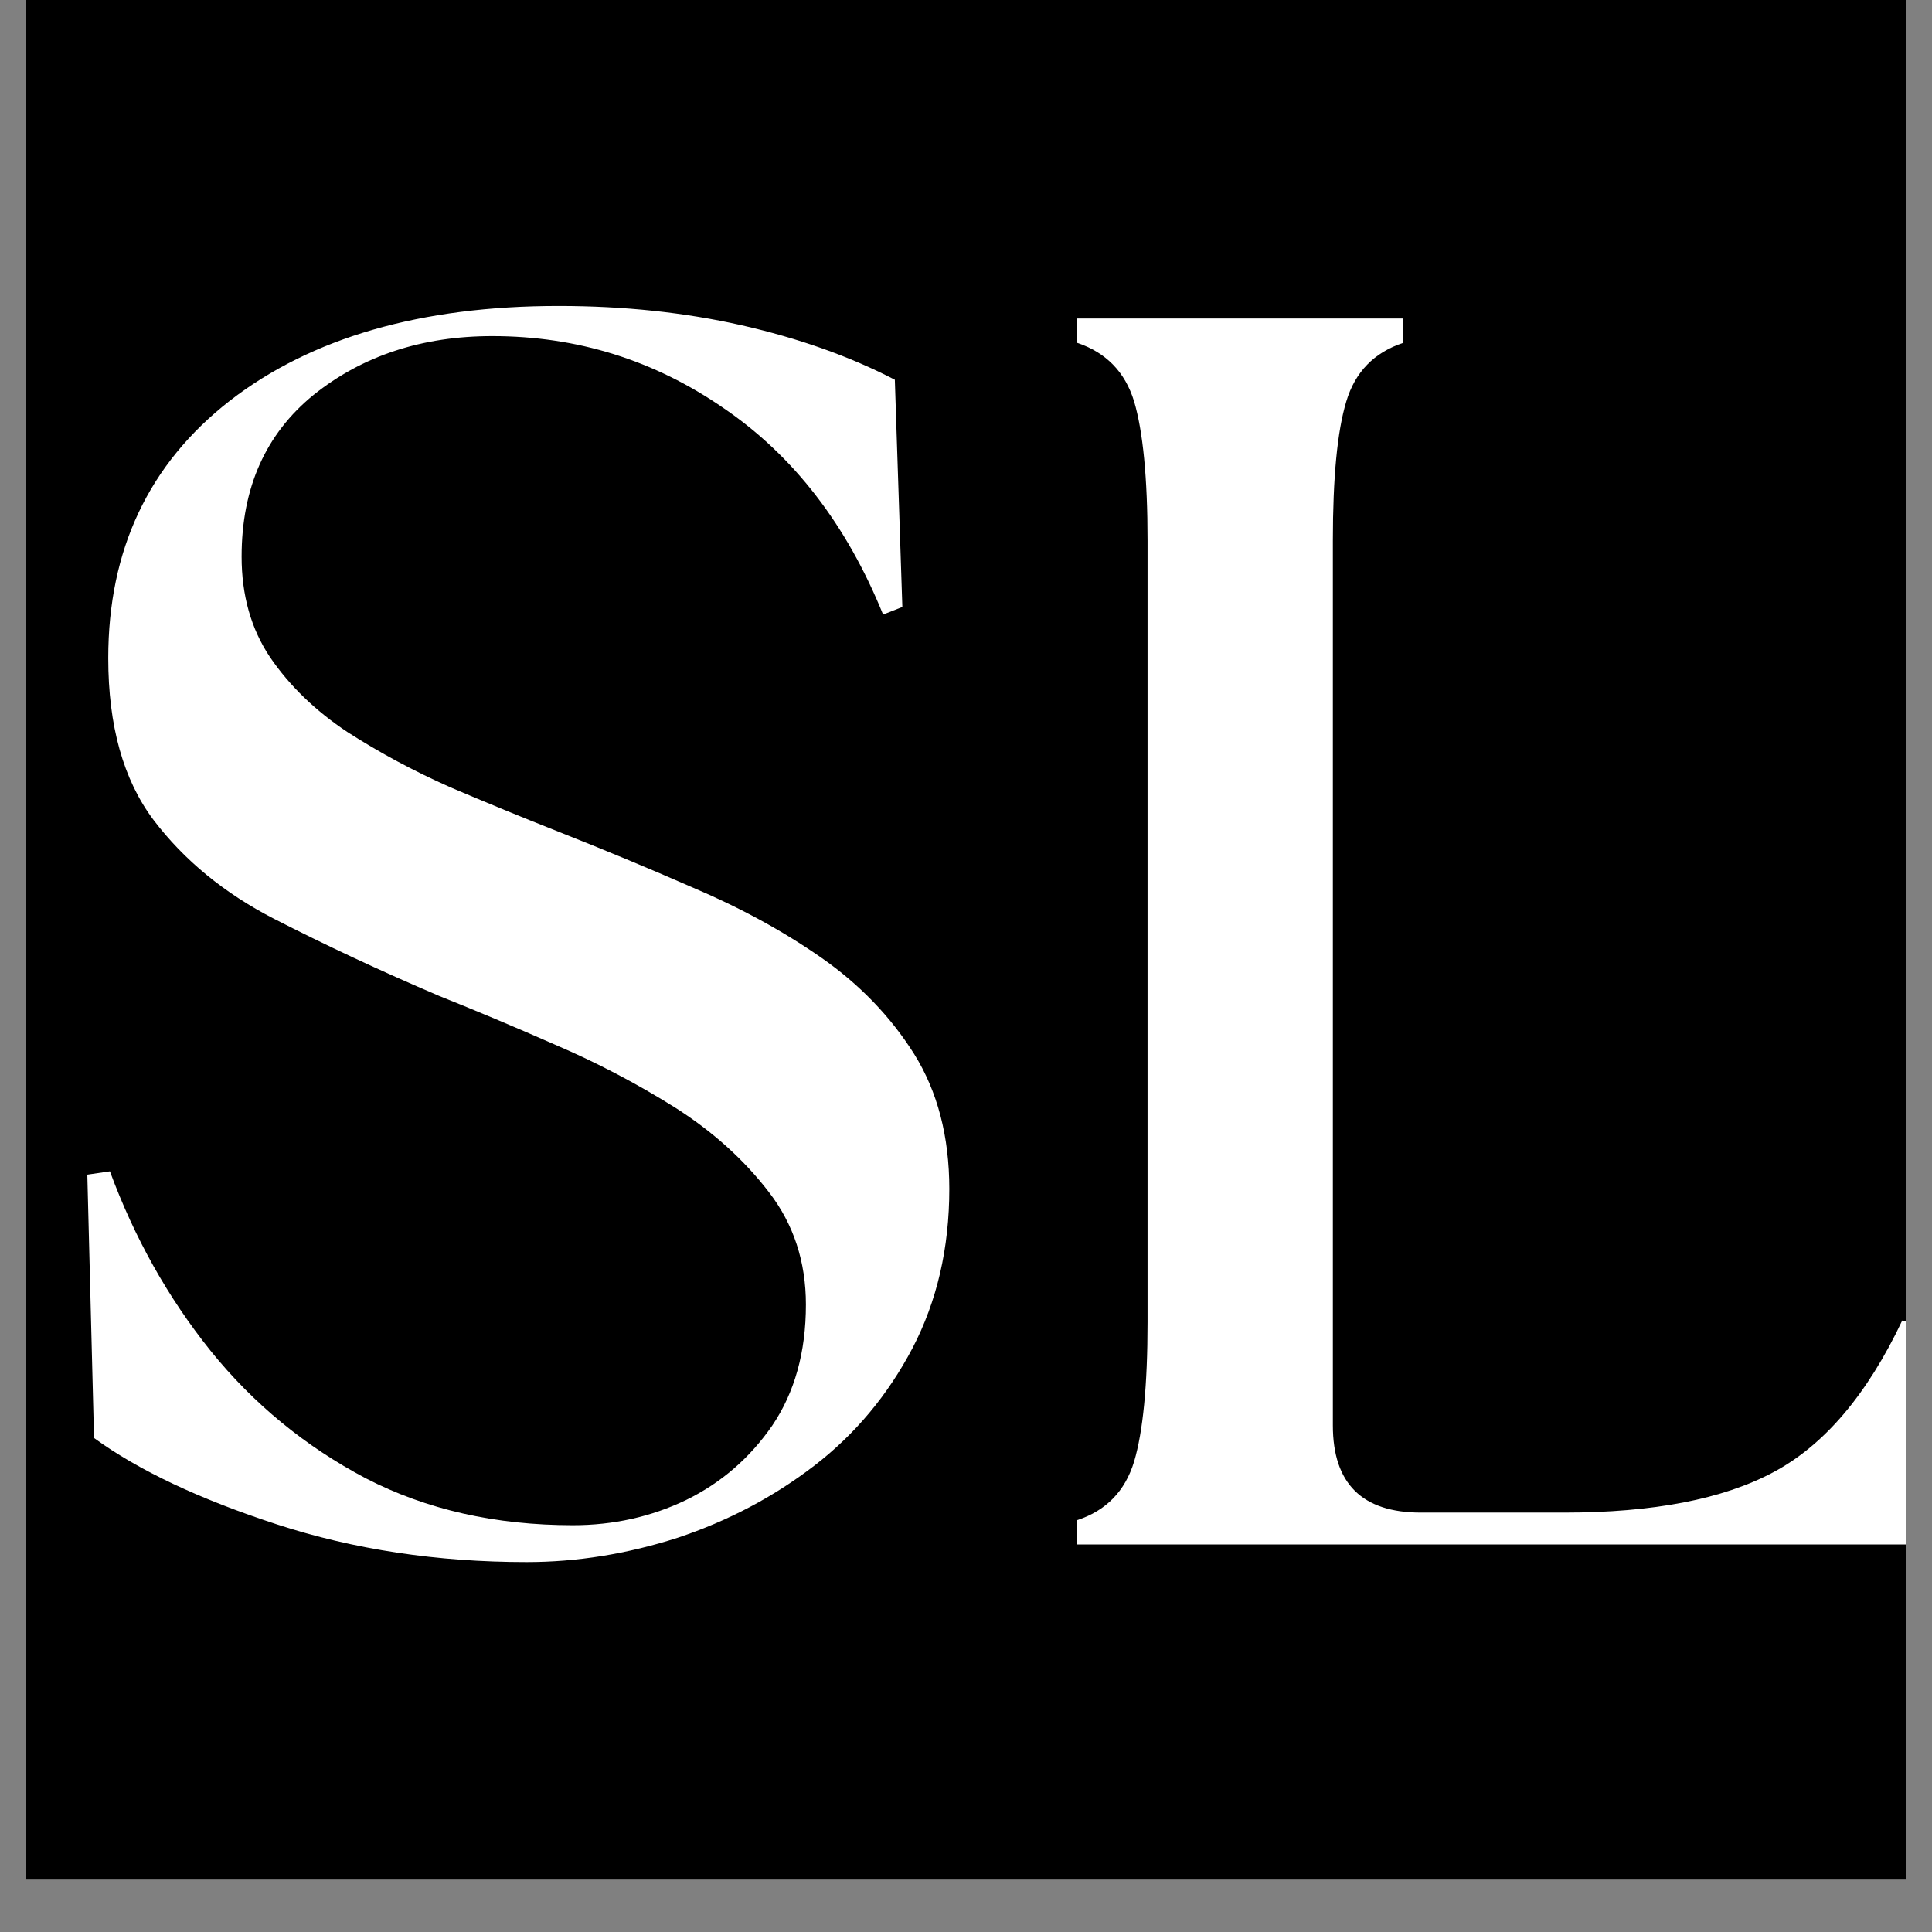 <svg version="1.0" preserveAspectRatio="xMidYMid meet" height="48" viewBox="0 0 36 36" zoomAndPan="magnify" width="48" xmlns:xlink="http://www.w3.org/1999/xlink" xmlns="http://www.w3.org/2000/svg"><rect x="0" y="0" width="36" height="36" fill="#808080" stroke="none"/><defs><g></g><clipPath id="cd6522faa7"><path clip-rule="nonzero" d="M 0.488 0 L 35.512 0 L 35.512 35.027 L 0.488 35.027 Z M 0.488 0"></path></clipPath><clipPath id="2a663212e0"><path clip-rule="nonzero" d="M 20 5 L 35.512 5 L 35.512 29 L 20 29 Z M 20 5"></path></clipPath></defs><g clip-path="url(#cd6522faa7)"><path fill-rule="nonzero" fill-opacity="1" d="M 0.488 0 L 35.512 0 L 35.512 35.027 L 0.488 35.027 Z M 0.488 0" fill="#ffffff"></path><path fill-rule="nonzero" fill-opacity="1" d="M 0.488 0 L 35.512 0 L 35.512 35.027 L 0.488 35.027 Z M 0.488 0" fill="#000000"></path></g><g fill-opacity="1" fill="#ffffff"><g transform="translate(0.486, 28.779)"><g><path d="M 9.328 0.328 C 7.66 0.328 6.109 0.094 4.672 -0.375 C 3.234 -0.844 2.098 -1.379 1.266 -1.984 L 1.141 -6.891 L 1.562 -6.953 C 2.02 -5.711 2.645 -4.598 3.438 -3.609 C 4.238 -2.617 5.203 -1.828 6.328 -1.234 C 7.461 -0.648 8.75 -0.359 10.188 -0.359 C 10.945 -0.359 11.648 -0.516 12.297 -0.828 C 12.953 -1.148 13.488 -1.613 13.906 -2.219 C 14.32 -2.832 14.531 -3.582 14.531 -4.469 C 14.531 -5.27 14.301 -5.969 13.844 -6.562 C 13.383 -7.164 12.801 -7.691 12.094 -8.141 C 11.383 -8.586 10.641 -8.977 9.859 -9.312 C 9.078 -9.656 8.359 -9.957 7.703 -10.219 C 6.586 -10.695 5.562 -11.176 4.625 -11.656 C 3.695 -12.133 2.945 -12.75 2.375 -13.5 C 1.812 -14.25 1.531 -15.254 1.531 -16.516 C 1.531 -18.535 2.285 -20.133 3.797 -21.312 C 5.316 -22.488 7.359 -23.078 9.922 -23.078 C 11.141 -23.078 12.273 -22.957 13.328 -22.719 C 14.391 -22.477 15.344 -22.141 16.188 -21.703 L 16.328 -17.469 L 15.969 -17.328 C 15.289 -19.004 14.301 -20.285 13 -21.172 C 11.707 -22.066 10.27 -22.516 8.688 -22.516 C 7.375 -22.516 6.266 -22.148 5.359 -21.422 C 4.461 -20.691 4.016 -19.688 4.016 -18.406 C 4.016 -17.688 4.191 -17.062 4.547 -16.531 C 4.91 -16 5.391 -15.535 5.984 -15.141 C 6.586 -14.754 7.227 -14.41 7.906 -14.109 C 8.594 -13.816 9.266 -13.539 9.922 -13.281 C 10.742 -12.957 11.582 -12.609 12.438 -12.234 C 13.301 -11.867 14.094 -11.438 14.812 -10.938 C 15.531 -10.438 16.109 -9.836 16.547 -9.141 C 16.984 -8.441 17.203 -7.602 17.203 -6.625 C 17.203 -5.52 16.973 -4.531 16.516 -3.656 C 16.055 -2.781 15.445 -2.051 14.688 -1.469 C 13.926 -0.883 13.078 -0.438 12.141 -0.125 C 11.203 0.176 10.266 0.328 9.328 0.328 Z M 9.328 0.328"></path></g></g></g><g clip-path="url(#2a663212e0)"><g fill-opacity="1" fill="#ffffff"><g transform="translate(18.539, 28.779)"><g><path d="M 1.531 0 L 1.531 -0.453 C 2.07 -0.629 2.426 -0.992 2.594 -1.547 C 2.758 -2.098 2.844 -2.961 2.844 -4.141 L 2.844 -18.703 C 2.844 -19.879 2.758 -20.742 2.594 -21.297 C 2.426 -21.848 2.07 -22.211 1.531 -22.391 L 1.531 -22.844 L 7.609 -22.844 L 7.609 -22.391 C 7.066 -22.211 6.711 -21.848 6.547 -21.297 C 6.379 -20.742 6.297 -19.879 6.297 -18.703 L 6.297 -2.219 C 6.297 -1.133 6.844 -0.594 7.938 -0.594 L 10.609 -0.594 C 12.266 -0.594 13.562 -0.844 14.5 -1.344 C 15.445 -1.844 16.25 -2.785 16.906 -4.172 L 17.328 -4.109 L 17.078 0 Z M 1.531 0"></path></g></g></g></g></svg>